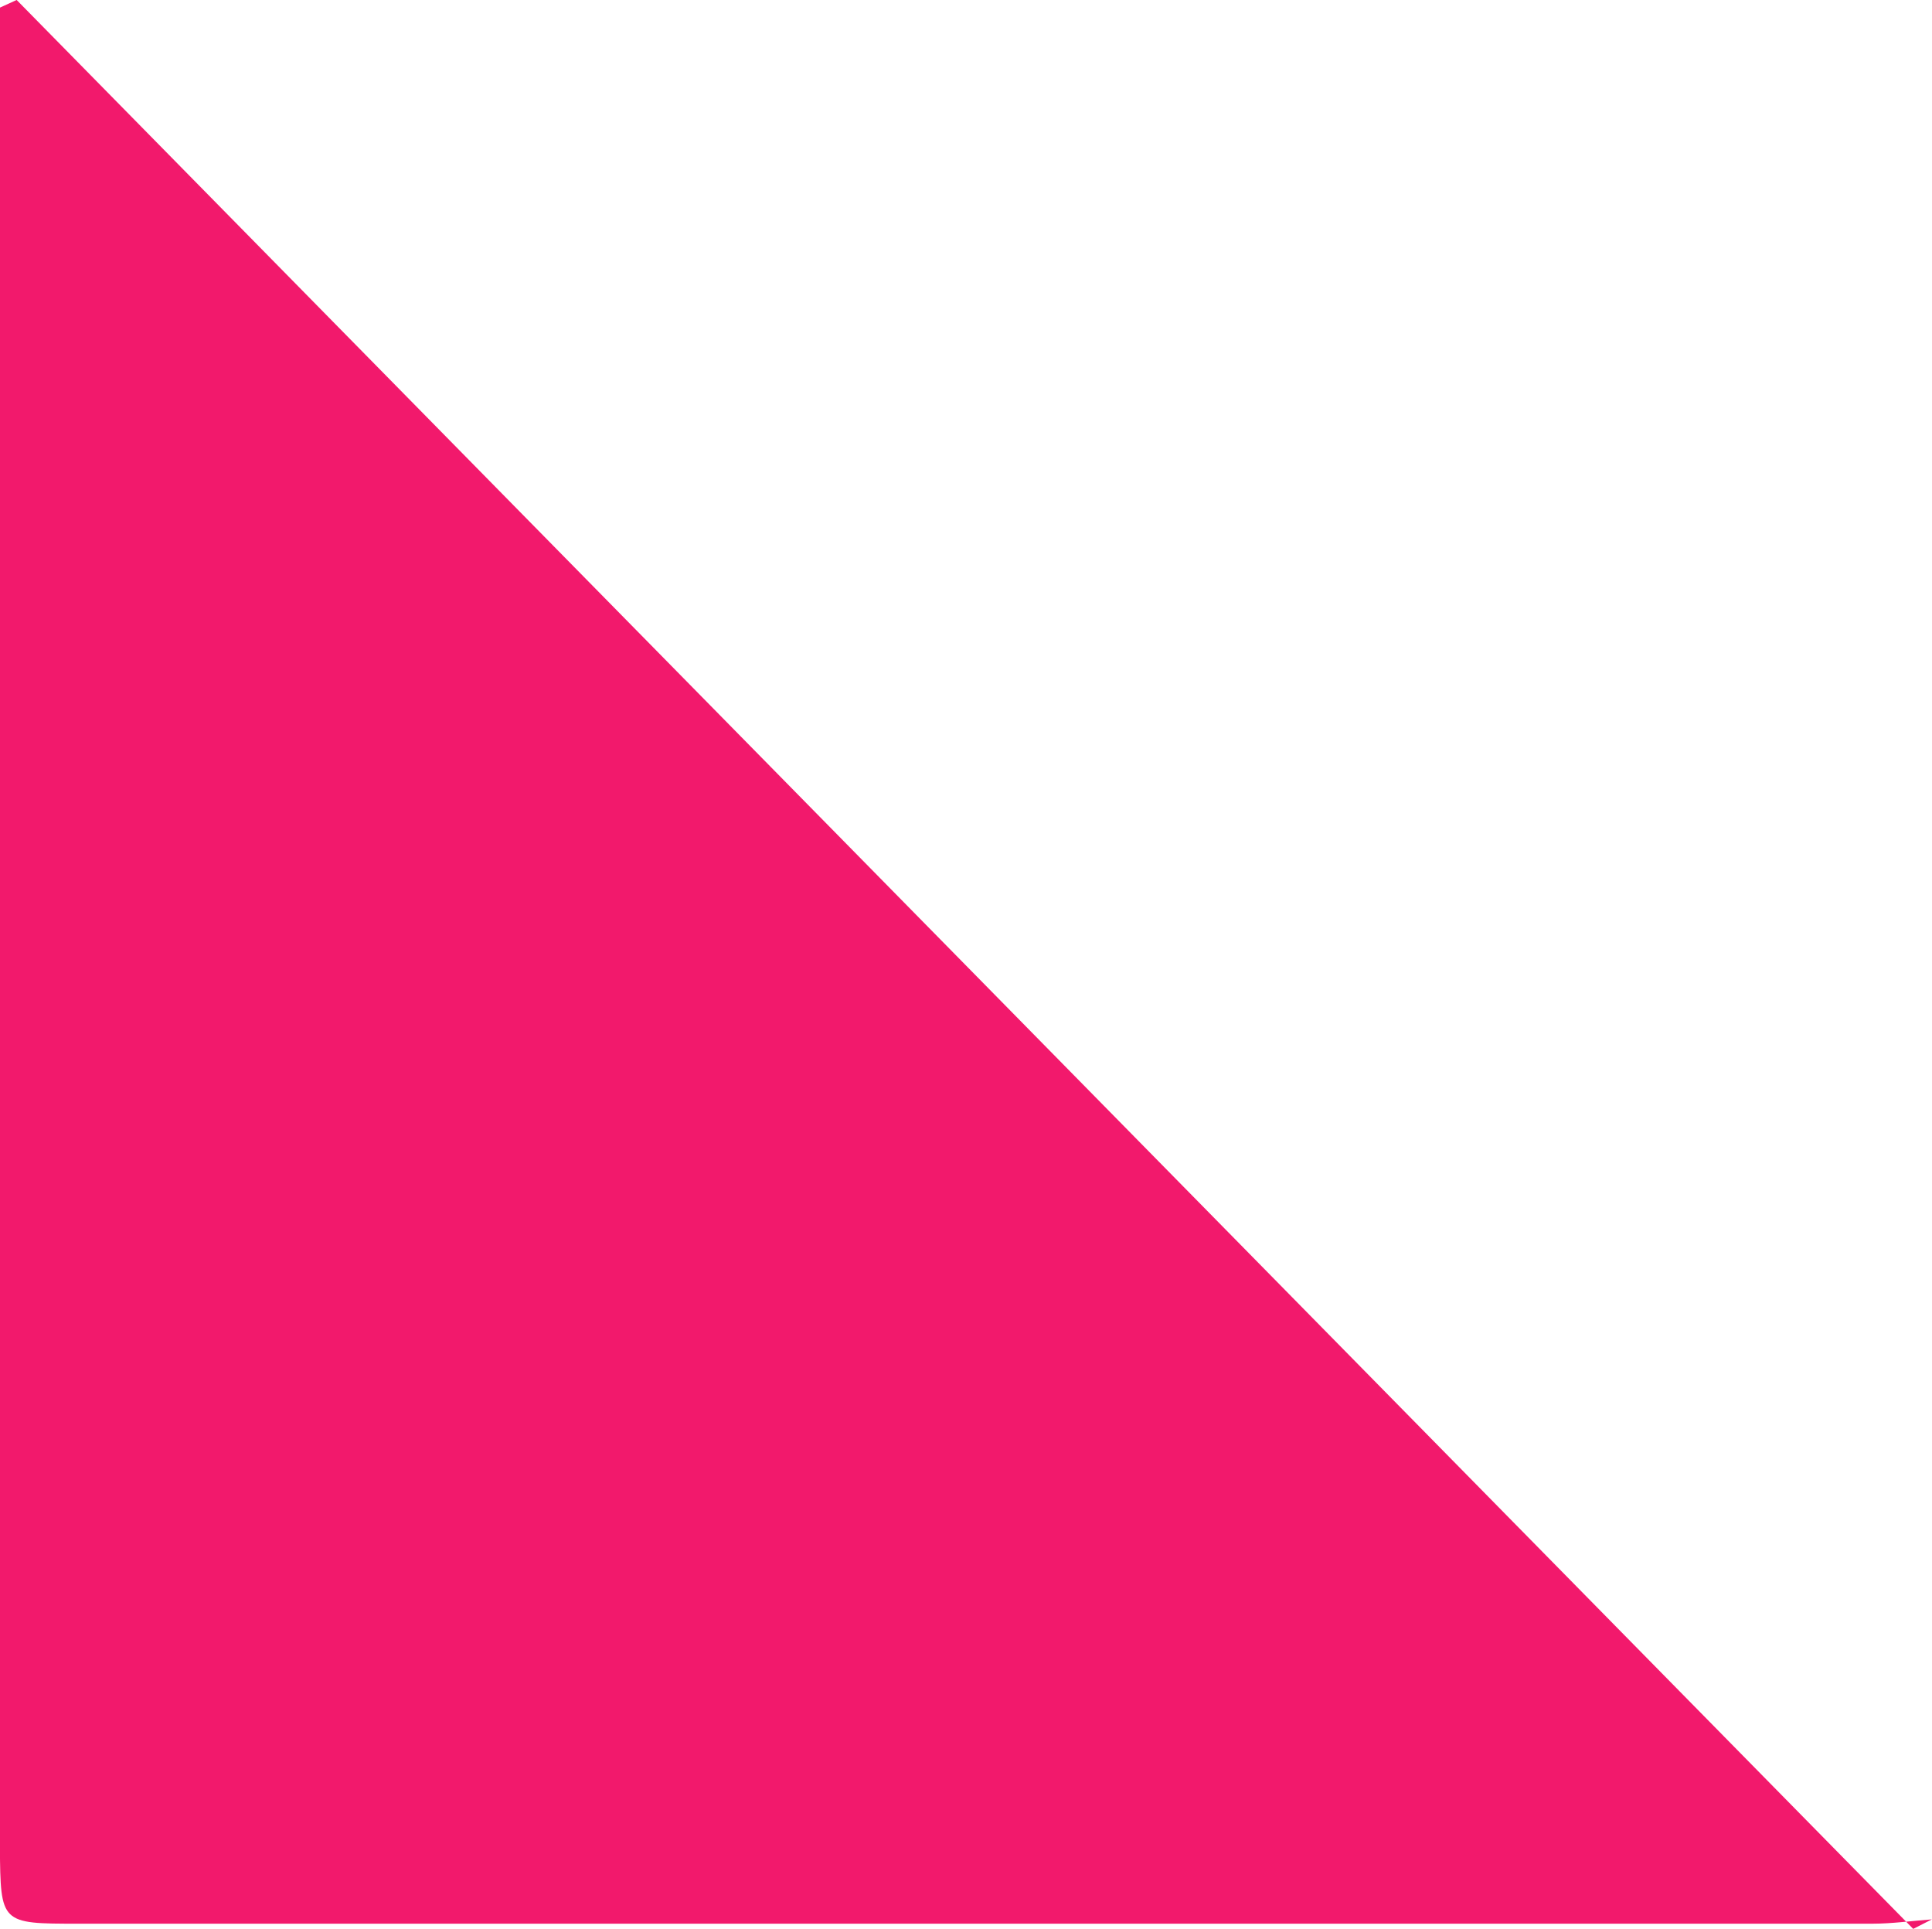 <svg xmlns="http://www.w3.org/2000/svg" width="17.48" height="17.451" viewBox="0 0 17.48 17.451">
  <path id="Path_2343" data-name="Path 2343" d="M.158,61.389,17.317,78.84l.169-.086c-.179.013-.358.039-.538.039q-8.118,0-16.236,0c-.7,0-.7,0-.706-.691V61.458l.151-.069" transform="translate(-0.007 -61.389)" fill="#f2196c"/>
</svg>
